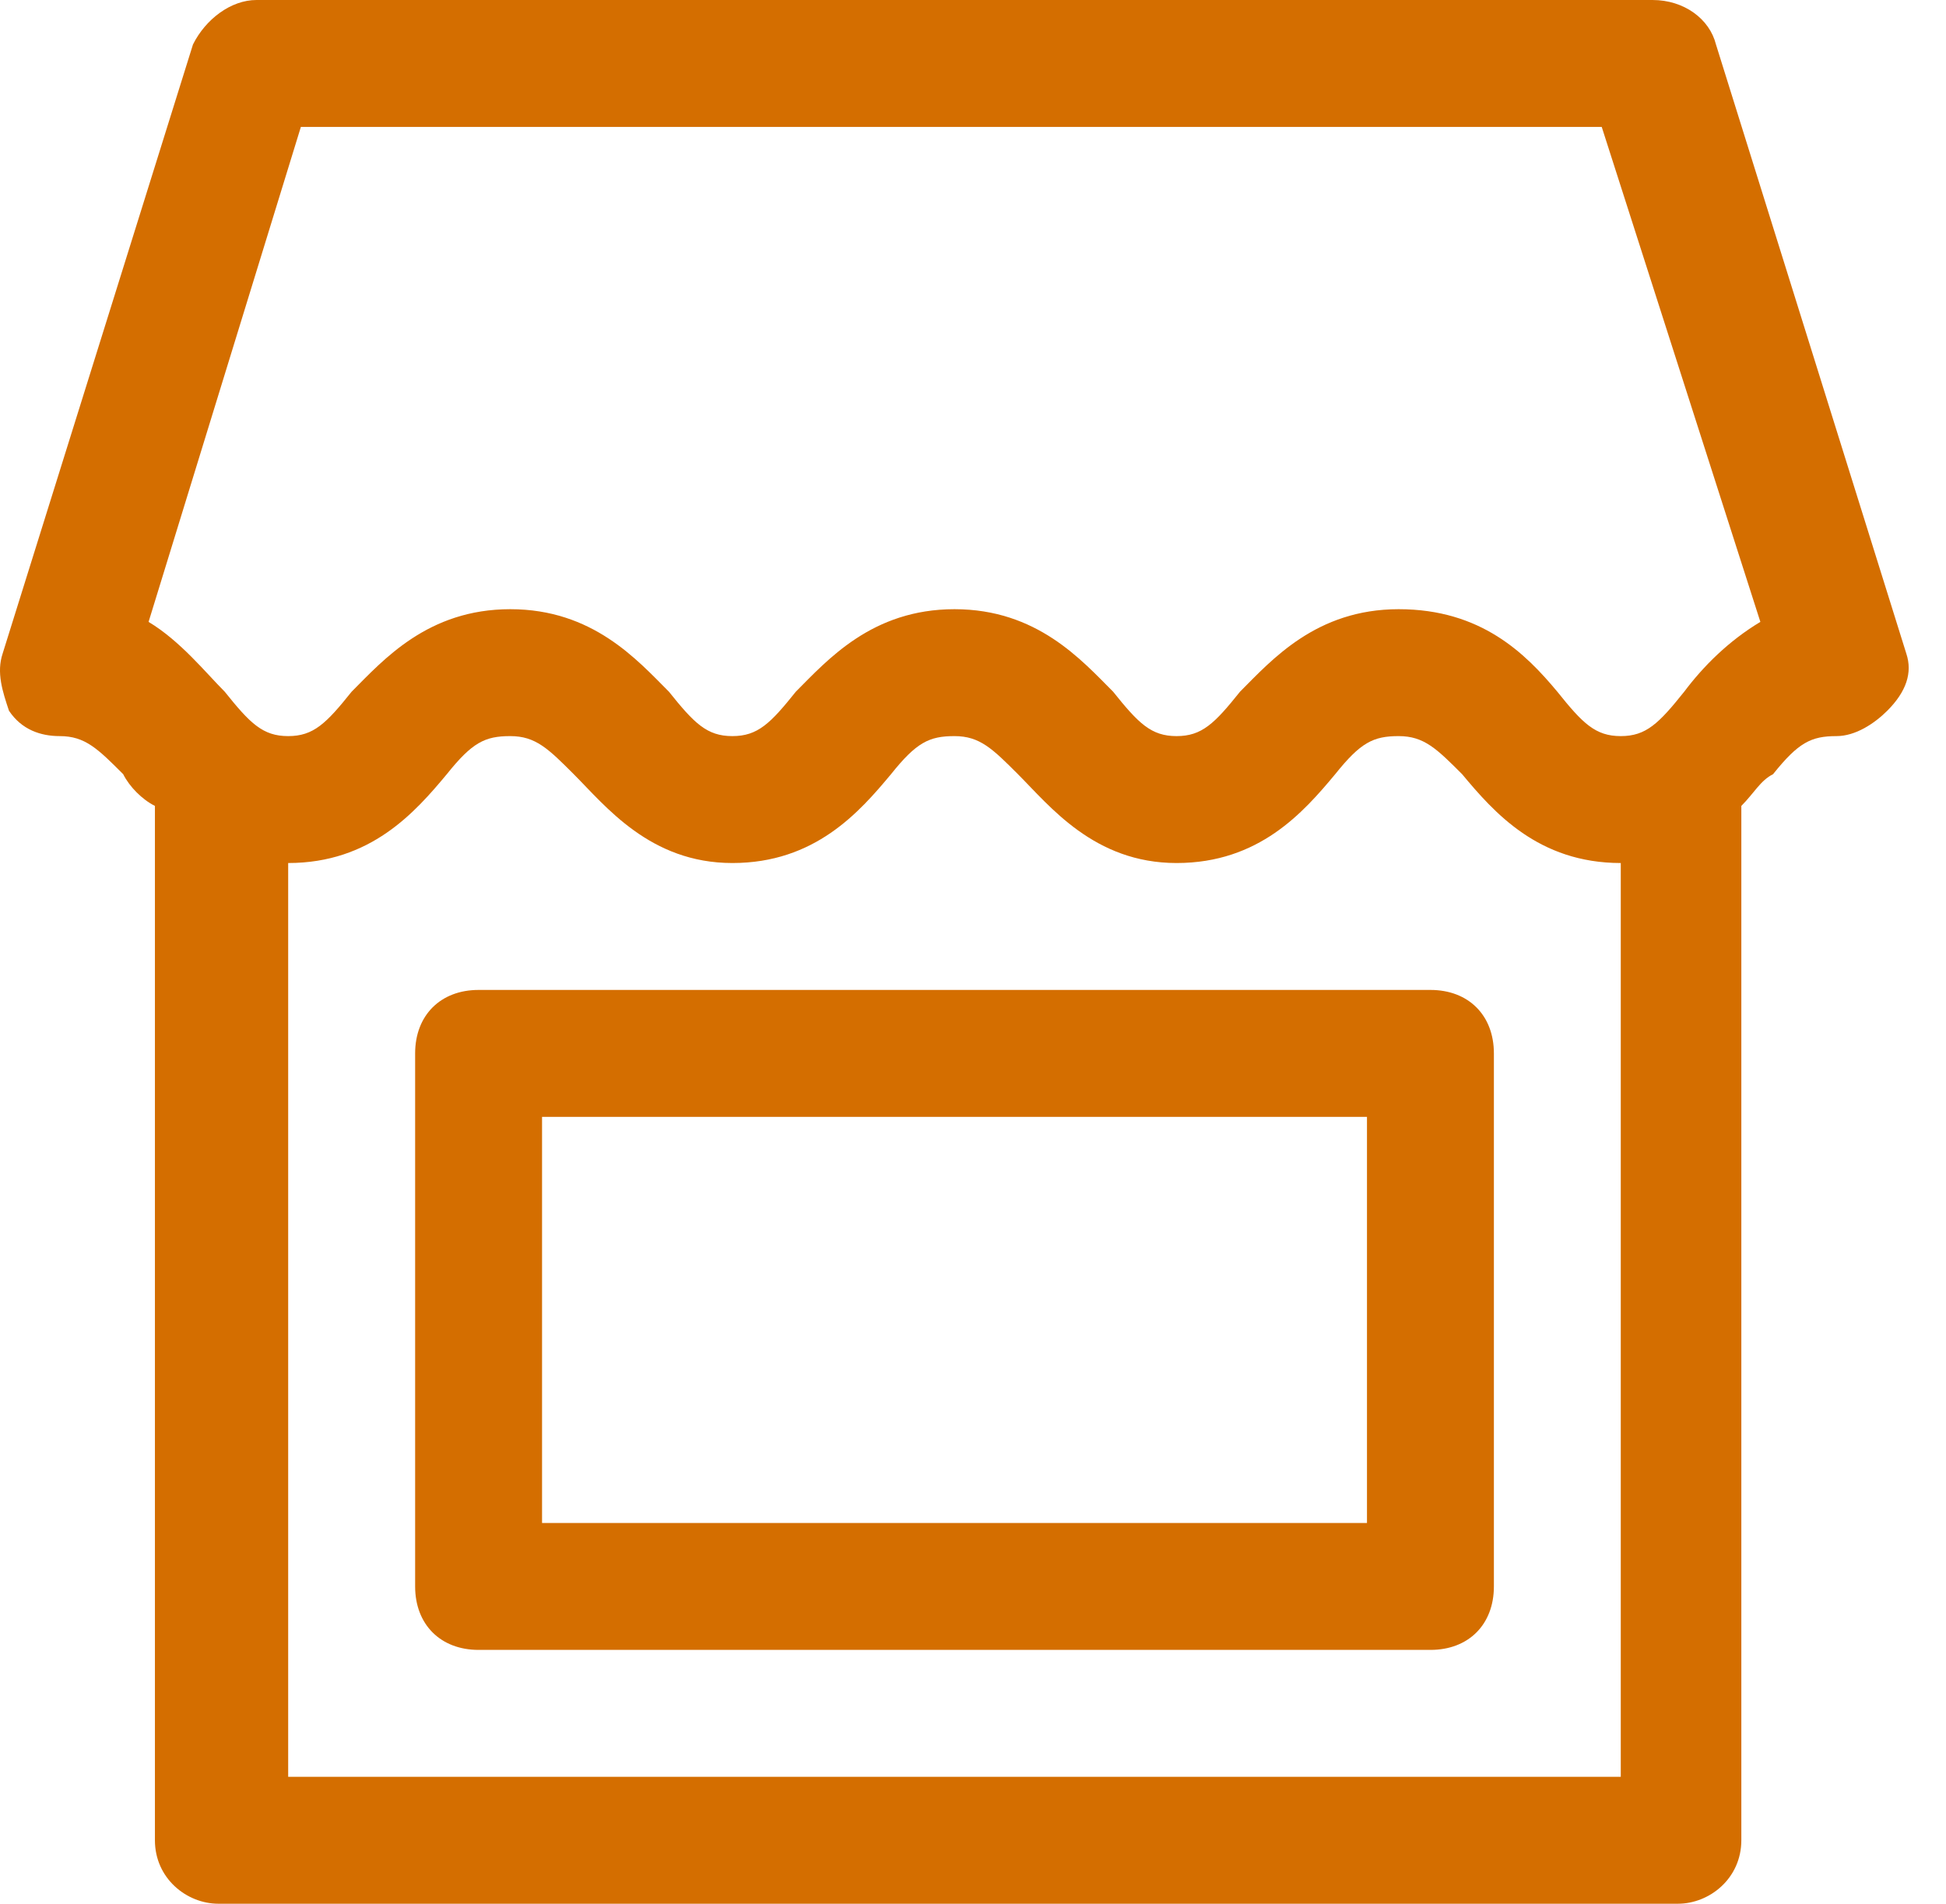 <svg width="46" height="45" viewBox="0 0 46 45" fill="none" xmlns="http://www.w3.org/2000/svg">
<path d="M33.813 39H11.313C10.414 39 9.813 38.4 9.813 37.5V24.9C9.813 24 10.414 23.4 11.313 23.4H33.813C34.714 23.4 35.313 24 35.313 24.9V37.5C35.313 38.4 34.714 39 33.813 39ZM12.813 36H32.313V26.4H12.813V36Z" fill="#D46E00"/>
<path d="M45.062 15.45L40.562 1.05C40.412 0.45 39.812 0 39.062 0H6.062C5.462 0 4.862 0.45 4.562 1.05L0.062 15.45C-0.088 15.9 0.062 16.35 0.212 16.8C0.512 17.25 0.962 17.4 1.412 17.4C2.012 17.4 2.312 17.7 2.912 18.3C3.062 18.6 3.362 18.9 3.662 19.05V43.5C3.662 44.4 4.412 45 5.162 45H39.662C40.412 45 41.162 44.4 41.162 43.5V19.05C41.462 18.75 41.612 18.45 41.912 18.3C42.512 17.55 42.812 17.4 43.412 17.4C43.862 17.4 44.312 17.1 44.612 16.8C45.062 16.35 45.212 15.9 45.062 15.45ZM38.312 42H6.812V20.4C8.762 20.4 9.812 19.2 10.562 18.3C11.162 17.55 11.462 17.4 12.062 17.4C12.662 17.4 12.962 17.7 13.562 18.3C14.312 19.05 15.362 20.4 17.312 20.4C19.262 20.4 20.312 19.2 21.062 18.3C21.662 17.55 21.962 17.4 22.562 17.4C23.162 17.4 23.462 17.7 24.062 18.3C24.812 19.05 25.862 20.4 27.812 20.4C29.762 20.4 30.812 19.2 31.562 18.3C32.162 17.55 32.462 17.4 33.062 17.4C33.662 17.4 33.962 17.7 34.562 18.3C35.312 19.2 36.362 20.4 38.312 20.4V42ZM39.812 16.35C39.212 17.1 38.912 17.4 38.312 17.4C37.712 17.4 37.412 17.1 36.812 16.35C36.062 15.45 35.012 14.4 33.062 14.4C31.112 14.4 30.062 15.6 29.312 16.35C28.712 17.1 28.412 17.4 27.812 17.4C27.212 17.4 26.912 17.1 26.312 16.35C25.562 15.6 24.512 14.4 22.562 14.4C20.612 14.4 19.562 15.6 18.812 16.35C18.212 17.1 17.912 17.4 17.312 17.4C16.712 17.4 16.412 17.1 15.812 16.35C15.062 15.6 14.012 14.4 12.062 14.4C10.112 14.4 9.062 15.6 8.312 16.35C7.712 17.1 7.412 17.4 6.812 17.4C6.212 17.4 5.912 17.1 5.312 16.35C4.862 15.9 4.262 15.15 3.512 14.7L7.112 3H37.862L41.612 14.7C40.862 15.15 40.262 15.75 39.812 16.35Z" fill="#D46E00"/>
</svg>
